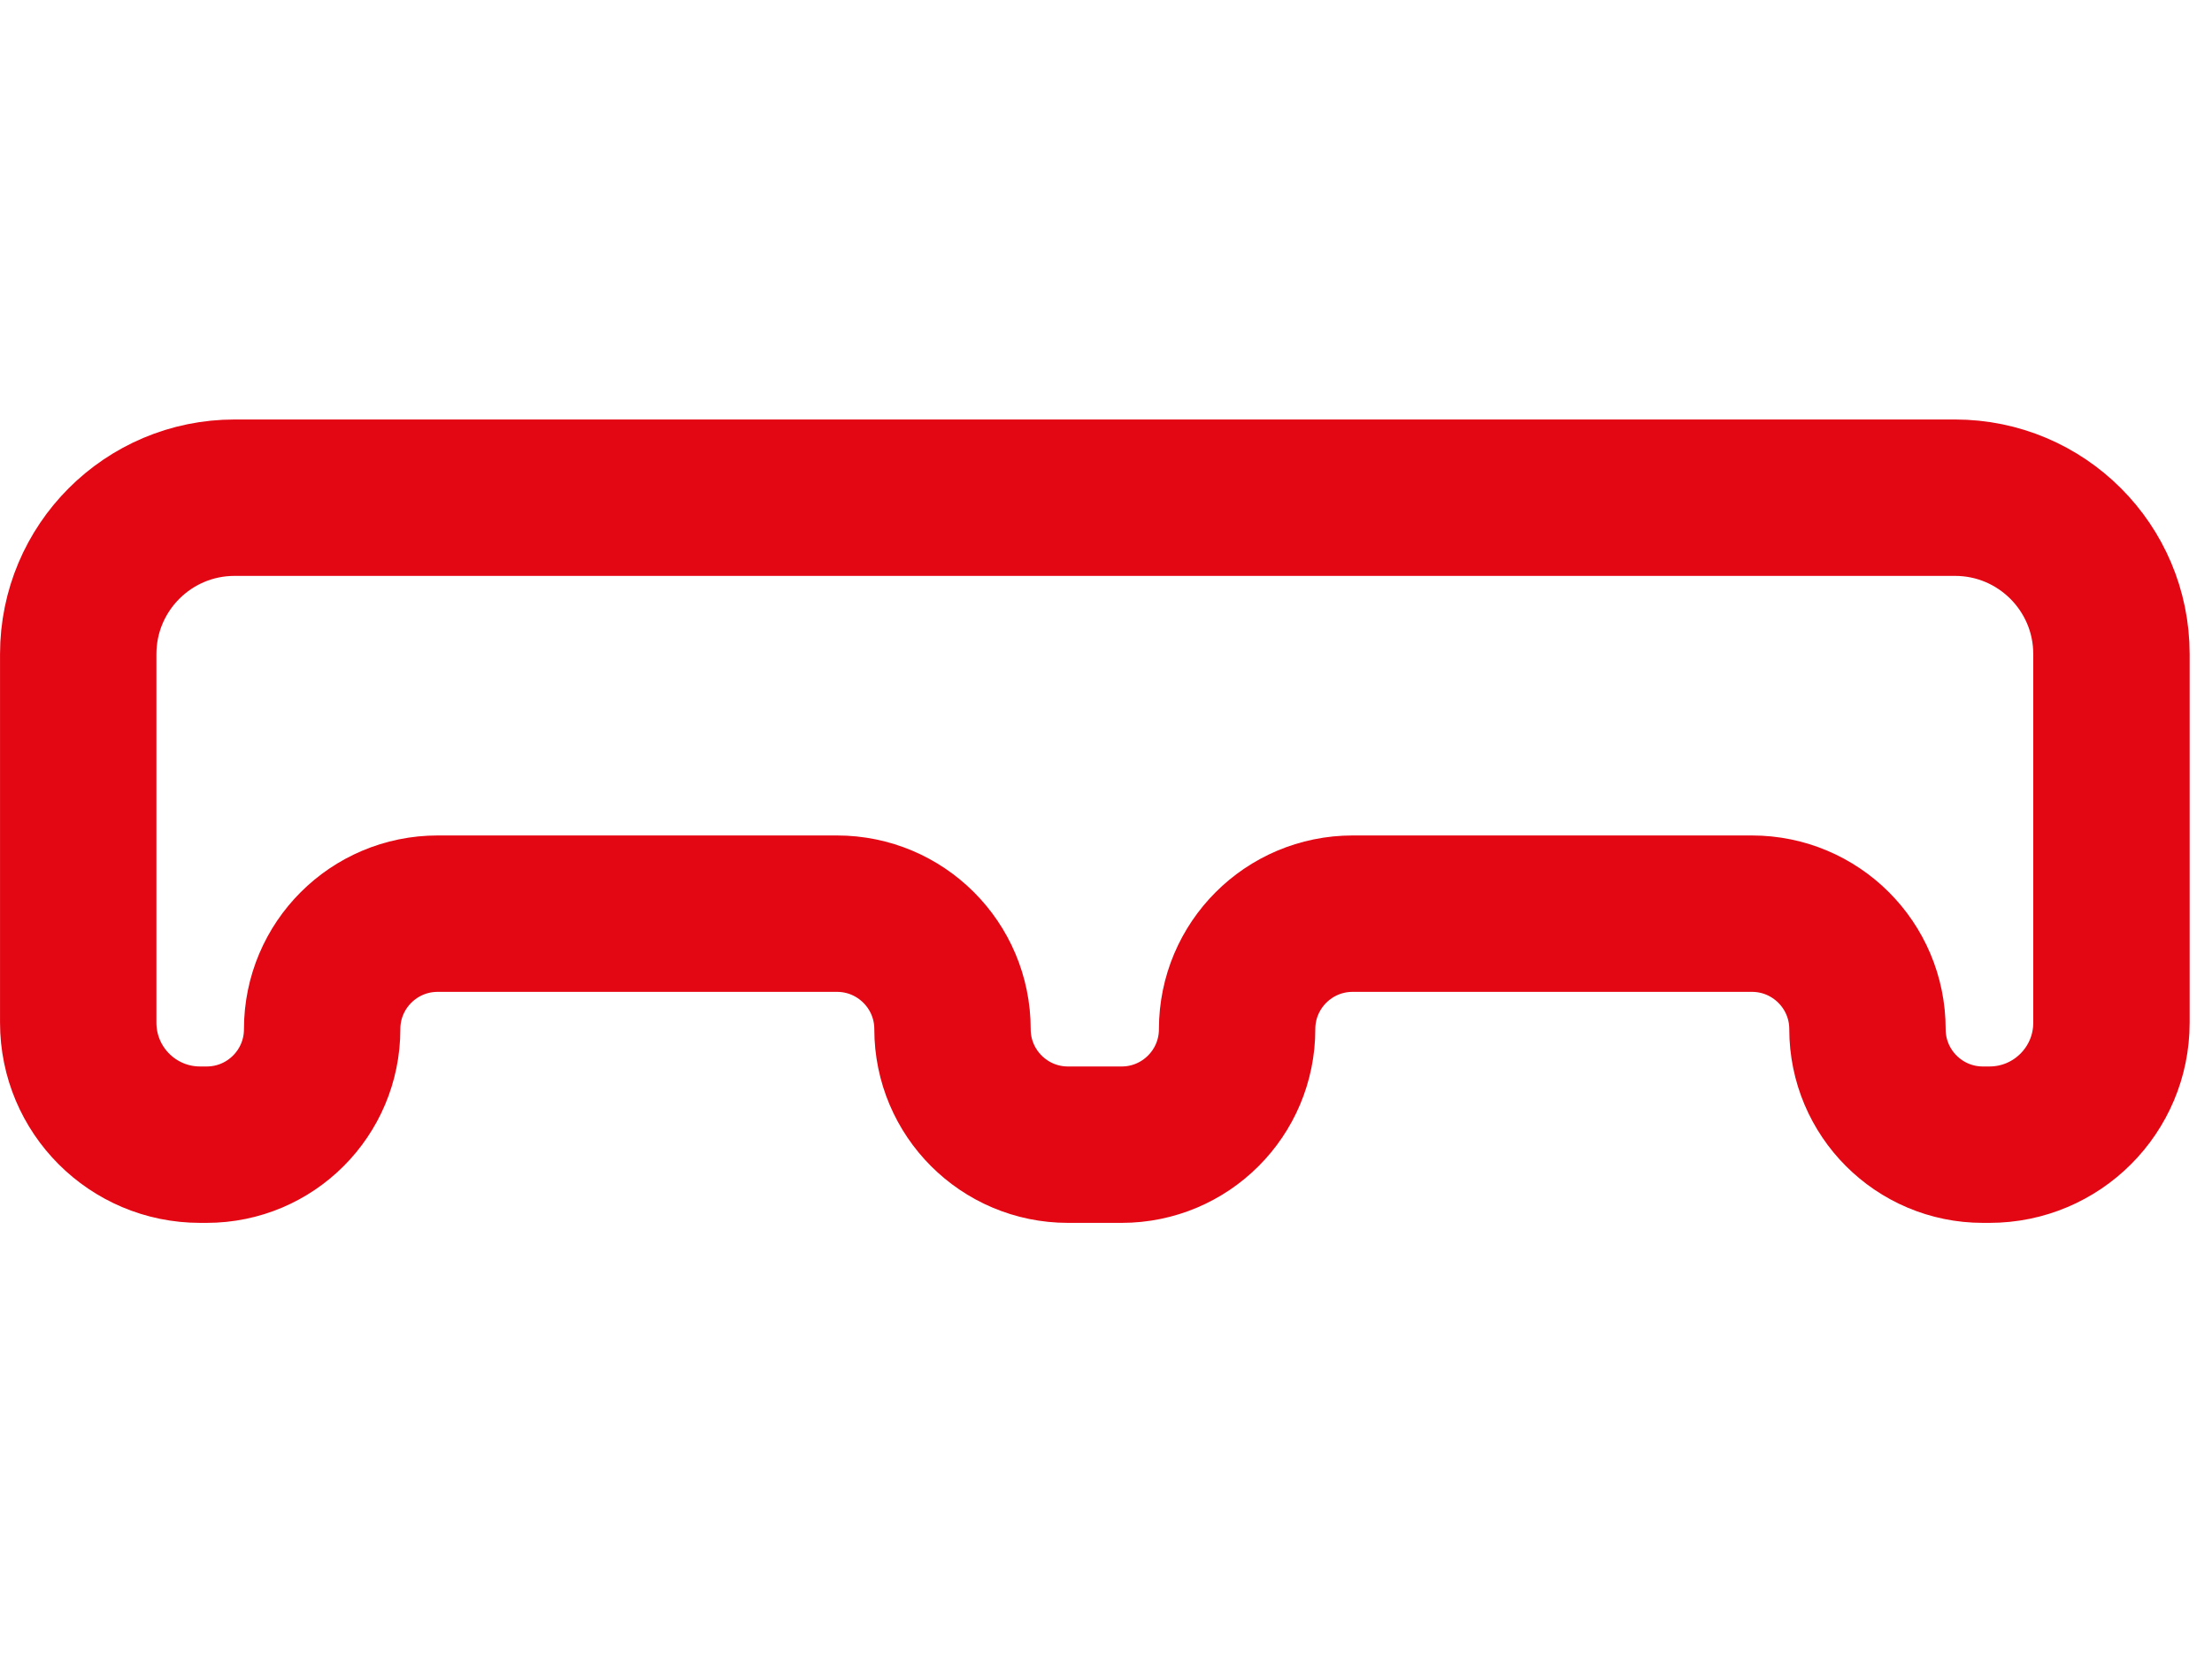 <svg width="33" height="25" viewBox="0 0 33 25" fill="none" xmlns="http://www.w3.org/2000/svg">
<g clip-path="url(#clip0_368_34)">
<path d="M1.167 9.757L1.167 15.255C1.167 16.261 1.981 17.075 2.986 17.075L3.083 17.075C4.035 17.075 4.806 16.304 4.806 15.352C4.806 14.4 5.578 13.629 6.53 13.629L12.486 13.629C13.438 13.629 14.21 14.4 14.21 15.352C14.21 16.304 14.982 17.075 15.933 17.075L16.333 17.075L16.733 17.075C17.685 17.075 18.456 16.304 18.456 15.352C18.456 14.4 19.228 13.629 20.18 13.629L26.136 13.629C27.088 13.629 27.86 14.4 27.86 15.352C27.86 16.304 28.631 17.075 29.583 17.075L29.68 17.075C30.685 17.075 31.5 16.261 31.5 15.255L31.5 9.757C31.5 8.469 30.455 7.424 29.166 7.424L3.5 7.424C2.211 7.424 1.167 8.469 1.167 9.757Z" stroke="#E30613" stroke-width="2.333"/>
</g>
<defs>
<clipPath id="clip0_368_34">
<rect width="32.667" height="24.5" fill="white"/>
</clipPath>
</defs>
</svg>
